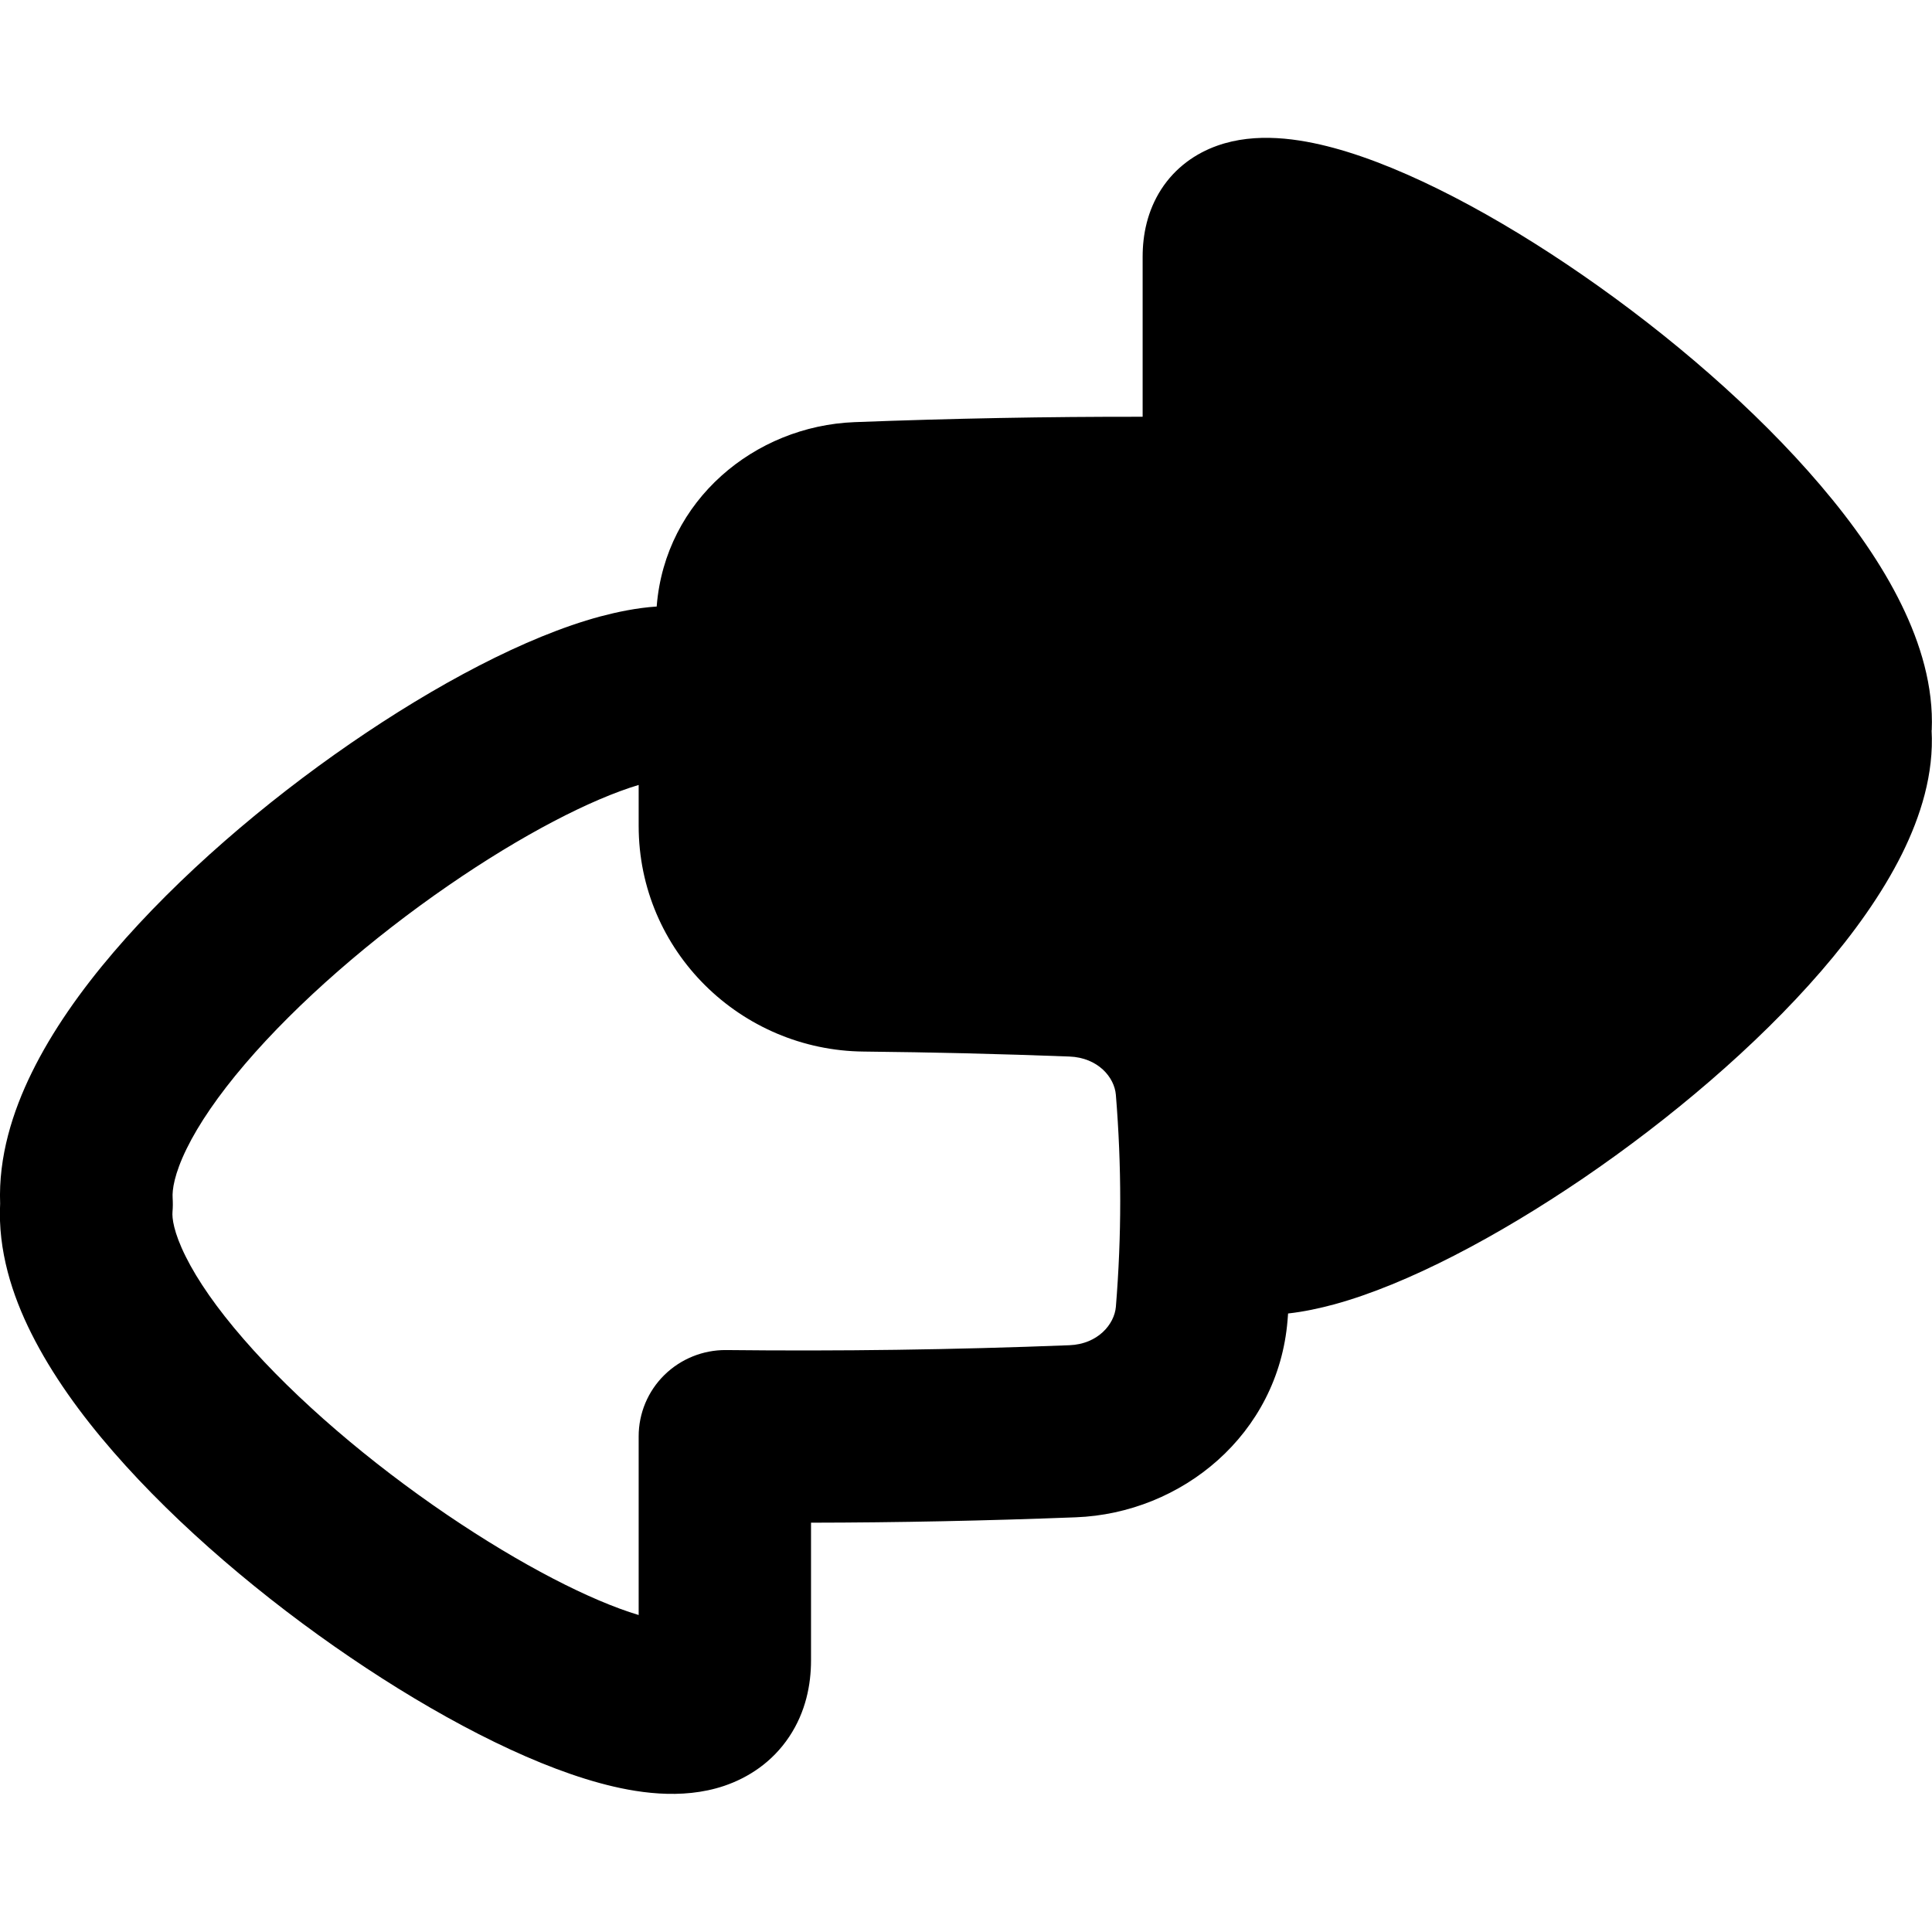 <svg xmlns="http://www.w3.org/2000/svg" fill="none" viewBox="0 0 14 14" id="Investing-And-Banking--Streamline-Flex-Remix">
  <desc>
    Investing And Banking Streamline Icon: https://streamlinehq.com
  </desc>
  <g id="investing-and-banking">
    <path id="Union" fill="#000000" fill-rule="evenodd" d="M13.998 5.292c0.014 -0.318 -0.082 -0.63 -0.219 -0.91 -0.144 -0.295 -0.35 -0.587 -0.586 -0.864 -0.471 -0.554 -1.1 -1.093 -1.724 -1.524 -0.617 -0.427 -1.273 -0.778 -1.804 -0.922 -0.252 -0.068 -0.565 -0.116 -0.845 -0.016 -0.155 0.055 -0.303 0.157 -0.406 0.317 -0.1 0.156 -0.134 0.328 -0.134 0.487v1.16c-0.69 -0.001 -1.38 0.012 -2.088 0.039 -0.724 0.028 -1.371 0.566 -1.433 1.331l-0 0.005c-0.148 0.01 -0.288 0.04 -0.409 0.072 -0.542 0.146 -1.199 0.499 -1.81 0.92 -0.619 0.426 -1.245 0.961 -1.717 1.513 -0.236 0.276 -0.445 0.571 -0.593 0.873 -0.139 0.283 -0.242 0.609 -0.229 0.949 -0.017 0.339 0.087 0.663 0.226 0.94 0.148 0.296 0.357 0.586 0.593 0.857 0.471 0.542 1.097 1.069 1.717 1.49 0.612 0.416 1.269 0.765 1.81 0.912 0.253 0.069 0.59 0.125 0.901 0.02 0.174 -0.059 0.348 -0.171 0.471 -0.356 0.12 -0.18 0.158 -0.378 0.158 -0.553v-0.998c0.634 -0.001 1.268 -0.014 1.918 -0.039 0.769 -0.029 1.467 -0.601 1.535 -1.426 0.001 -0.017 0.003 -0.034 0.004 -0.051 0.117 -0.013 0.23 -0.038 0.334 -0.066 0.531 -0.145 1.186 -0.493 1.805 -0.914 0.625 -0.426 1.254 -0.957 1.724 -1.501 0.235 -0.272 0.441 -0.559 0.585 -0.848 0.136 -0.274 0.233 -0.582 0.215 -0.898Zm-9.37 0.691v-0.295c-0.344 0.103 -0.844 0.36 -1.379 0.729 -0.552 0.38 -1.09 0.844 -1.475 1.295 -0.192 0.225 -0.334 0.433 -0.422 0.613 -0.09 0.184 -0.105 0.299 -0.101 0.356 0.002 0.033 0.002 0.067 -0.001 0.1 -0.004 0.043 0.007 0.147 0.096 0.325 0.086 0.173 0.226 0.375 0.418 0.596 0.383 0.442 0.922 0.899 1.476 1.275 0.538 0.365 1.041 0.622 1.388 0.726v-1.295c0 -0.167 0.067 -0.327 0.186 -0.444 0.119 -0.117 0.28 -0.182 0.446 -0.181 0.825 0.009 1.642 -0.002 2.489 -0.035 0.207 -0.008 0.326 -0.152 0.337 -0.278 0.042 -0.517 0.042 -1.019 0 -1.536 -0.01 -0.127 -0.129 -0.27 -0.337 -0.278 -0.504 -0.019 -0.999 -0.031 -1.49 -0.036 -0.891 -0.008 -1.631 -0.727 -1.631 -1.635Z" clip-rule="evenodd" stroke-width="1"></path>
  </g>
</svg>